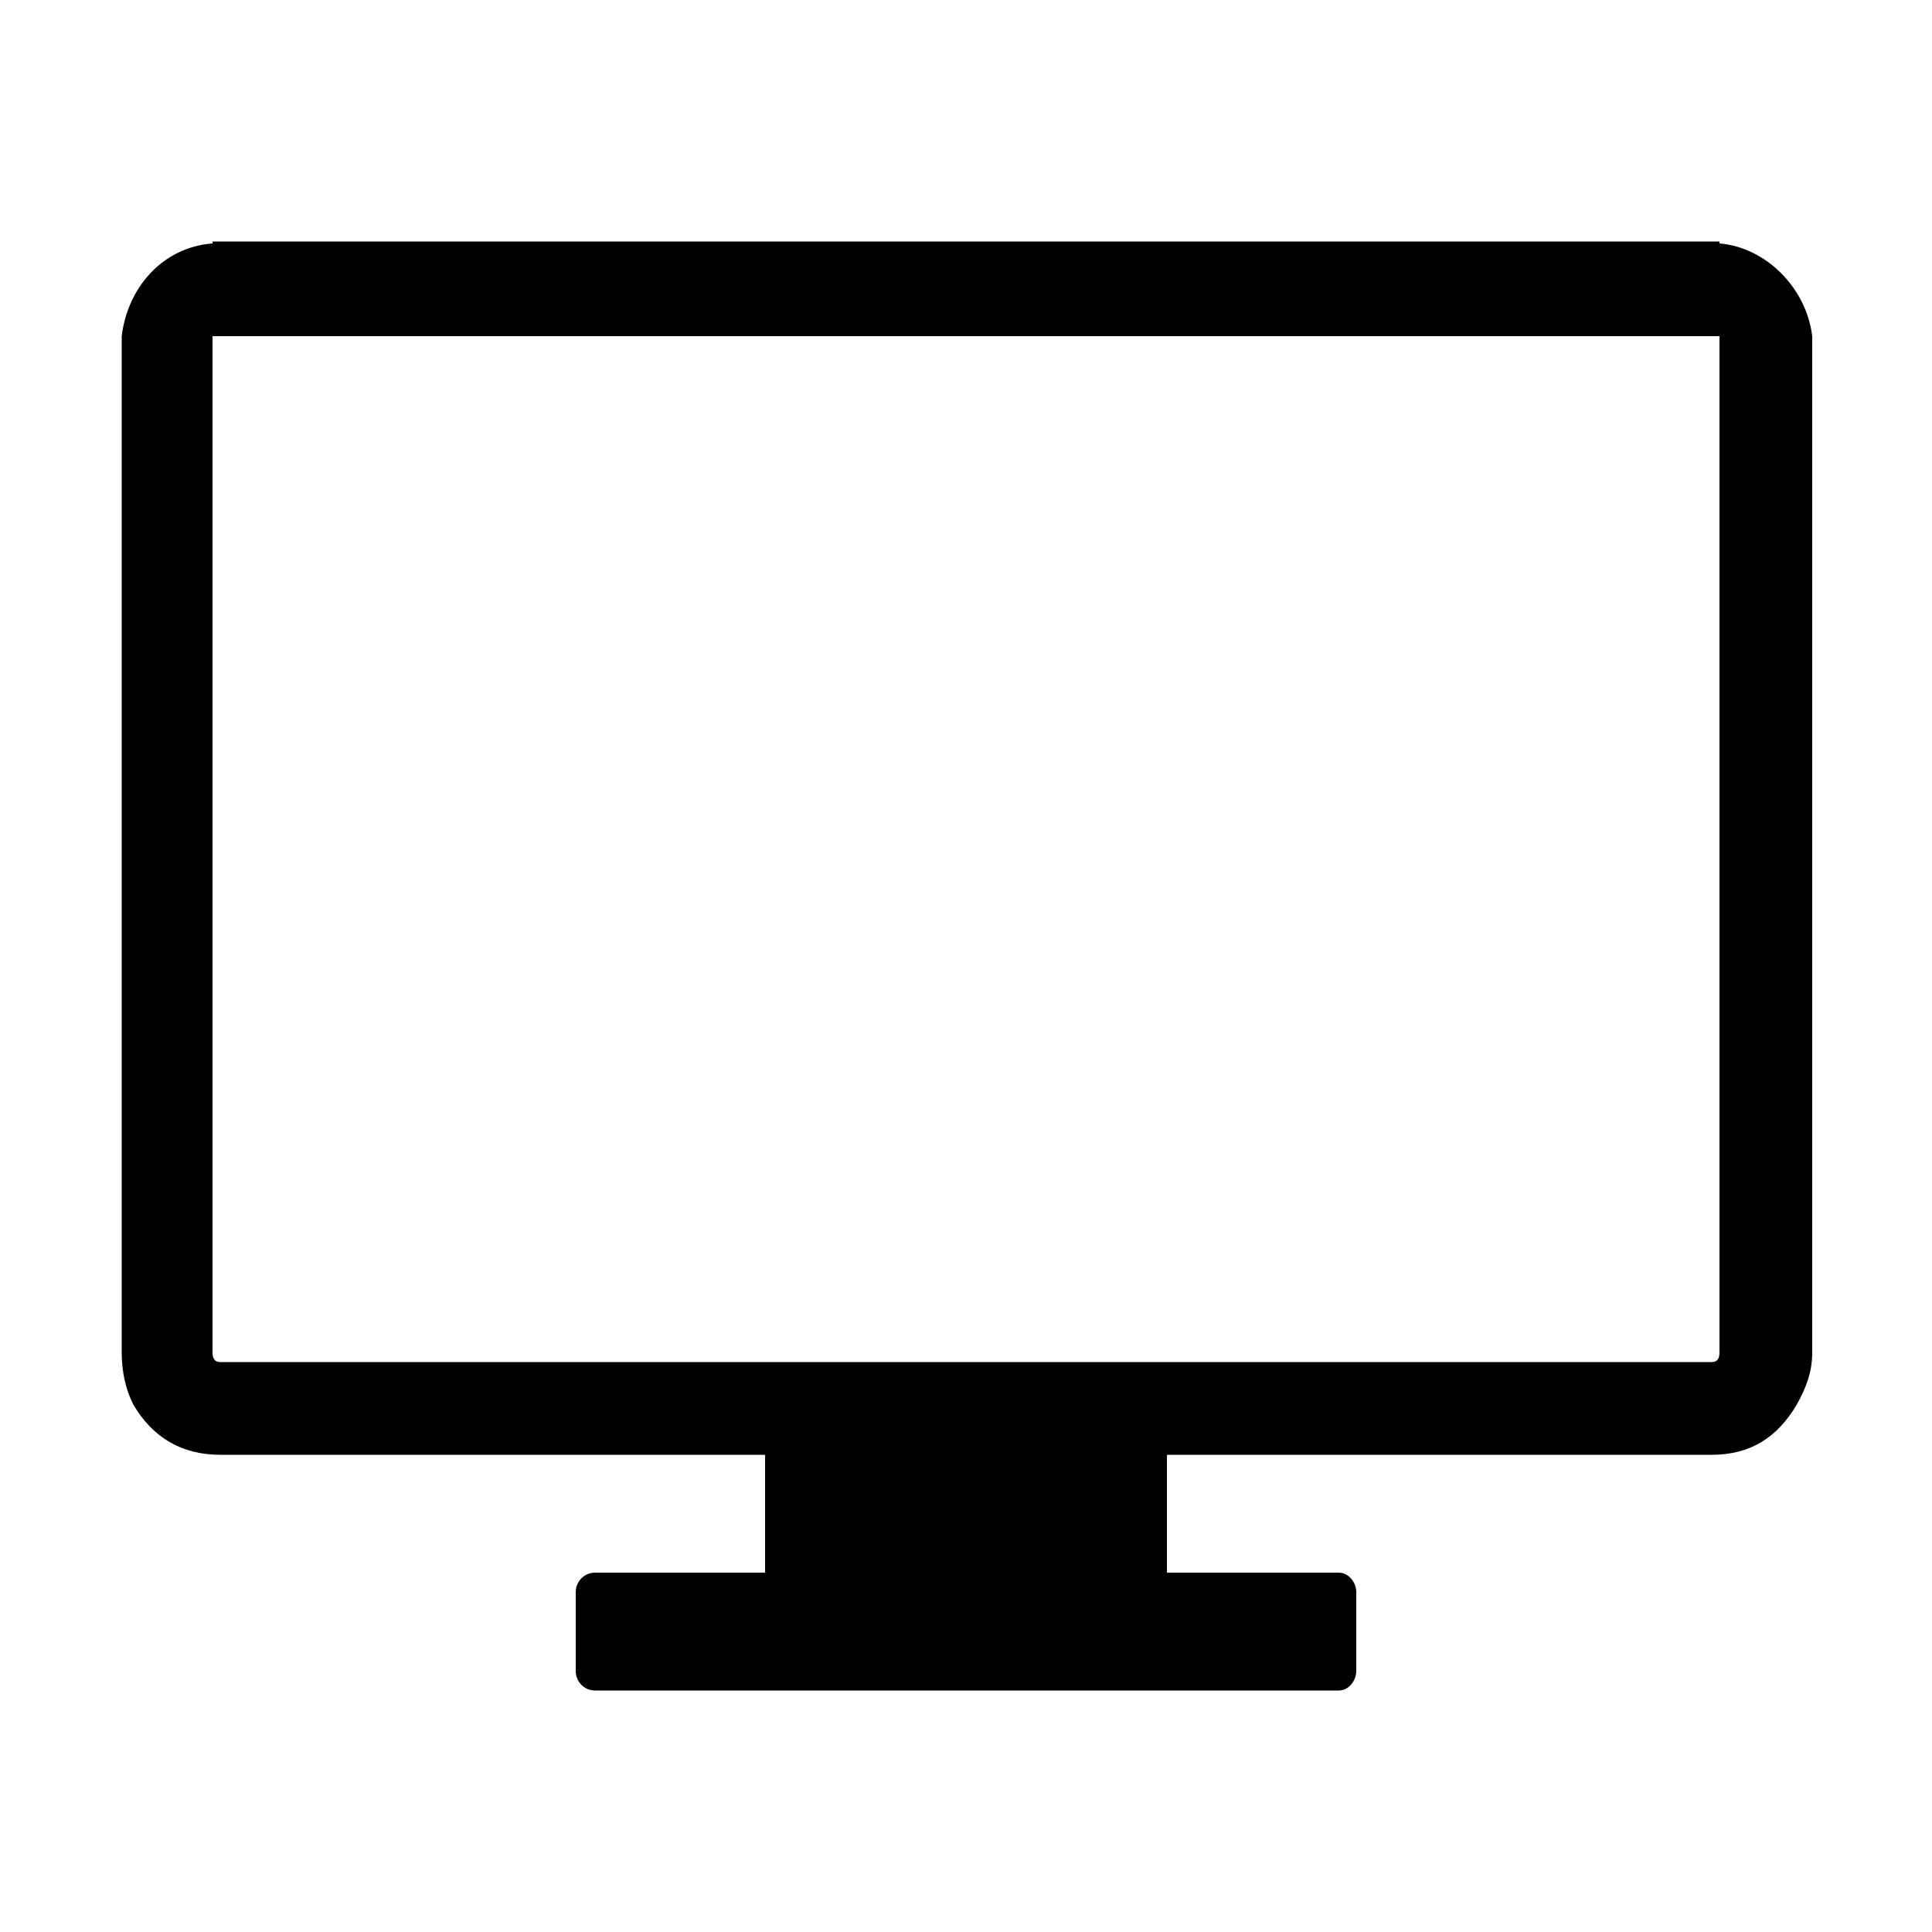 <svg width="64" height="64" viewBox="0 0 1000 1000" xmlns="http://www.w3.org/2000/svg"><path d="M890 126v-1H110v1c-26 2-44 23-47 48v526c0 10 2 19 6 27 10 17 25 26 45 26h282v61h-88c-6 0-10 5-10 10v41c0 5 4 10 10 10h385c5 0 9-5 9-10v-41c0-5-4-10-9-10h-89v-61h282c20 0 34-9 44-26 5-9 8-17 8-27V174c-3-25-24-46-48-48zm0 52v522c0 3-1 5-4 5H114c-3 0-4-2-4-5V174h780v4z"/></svg>